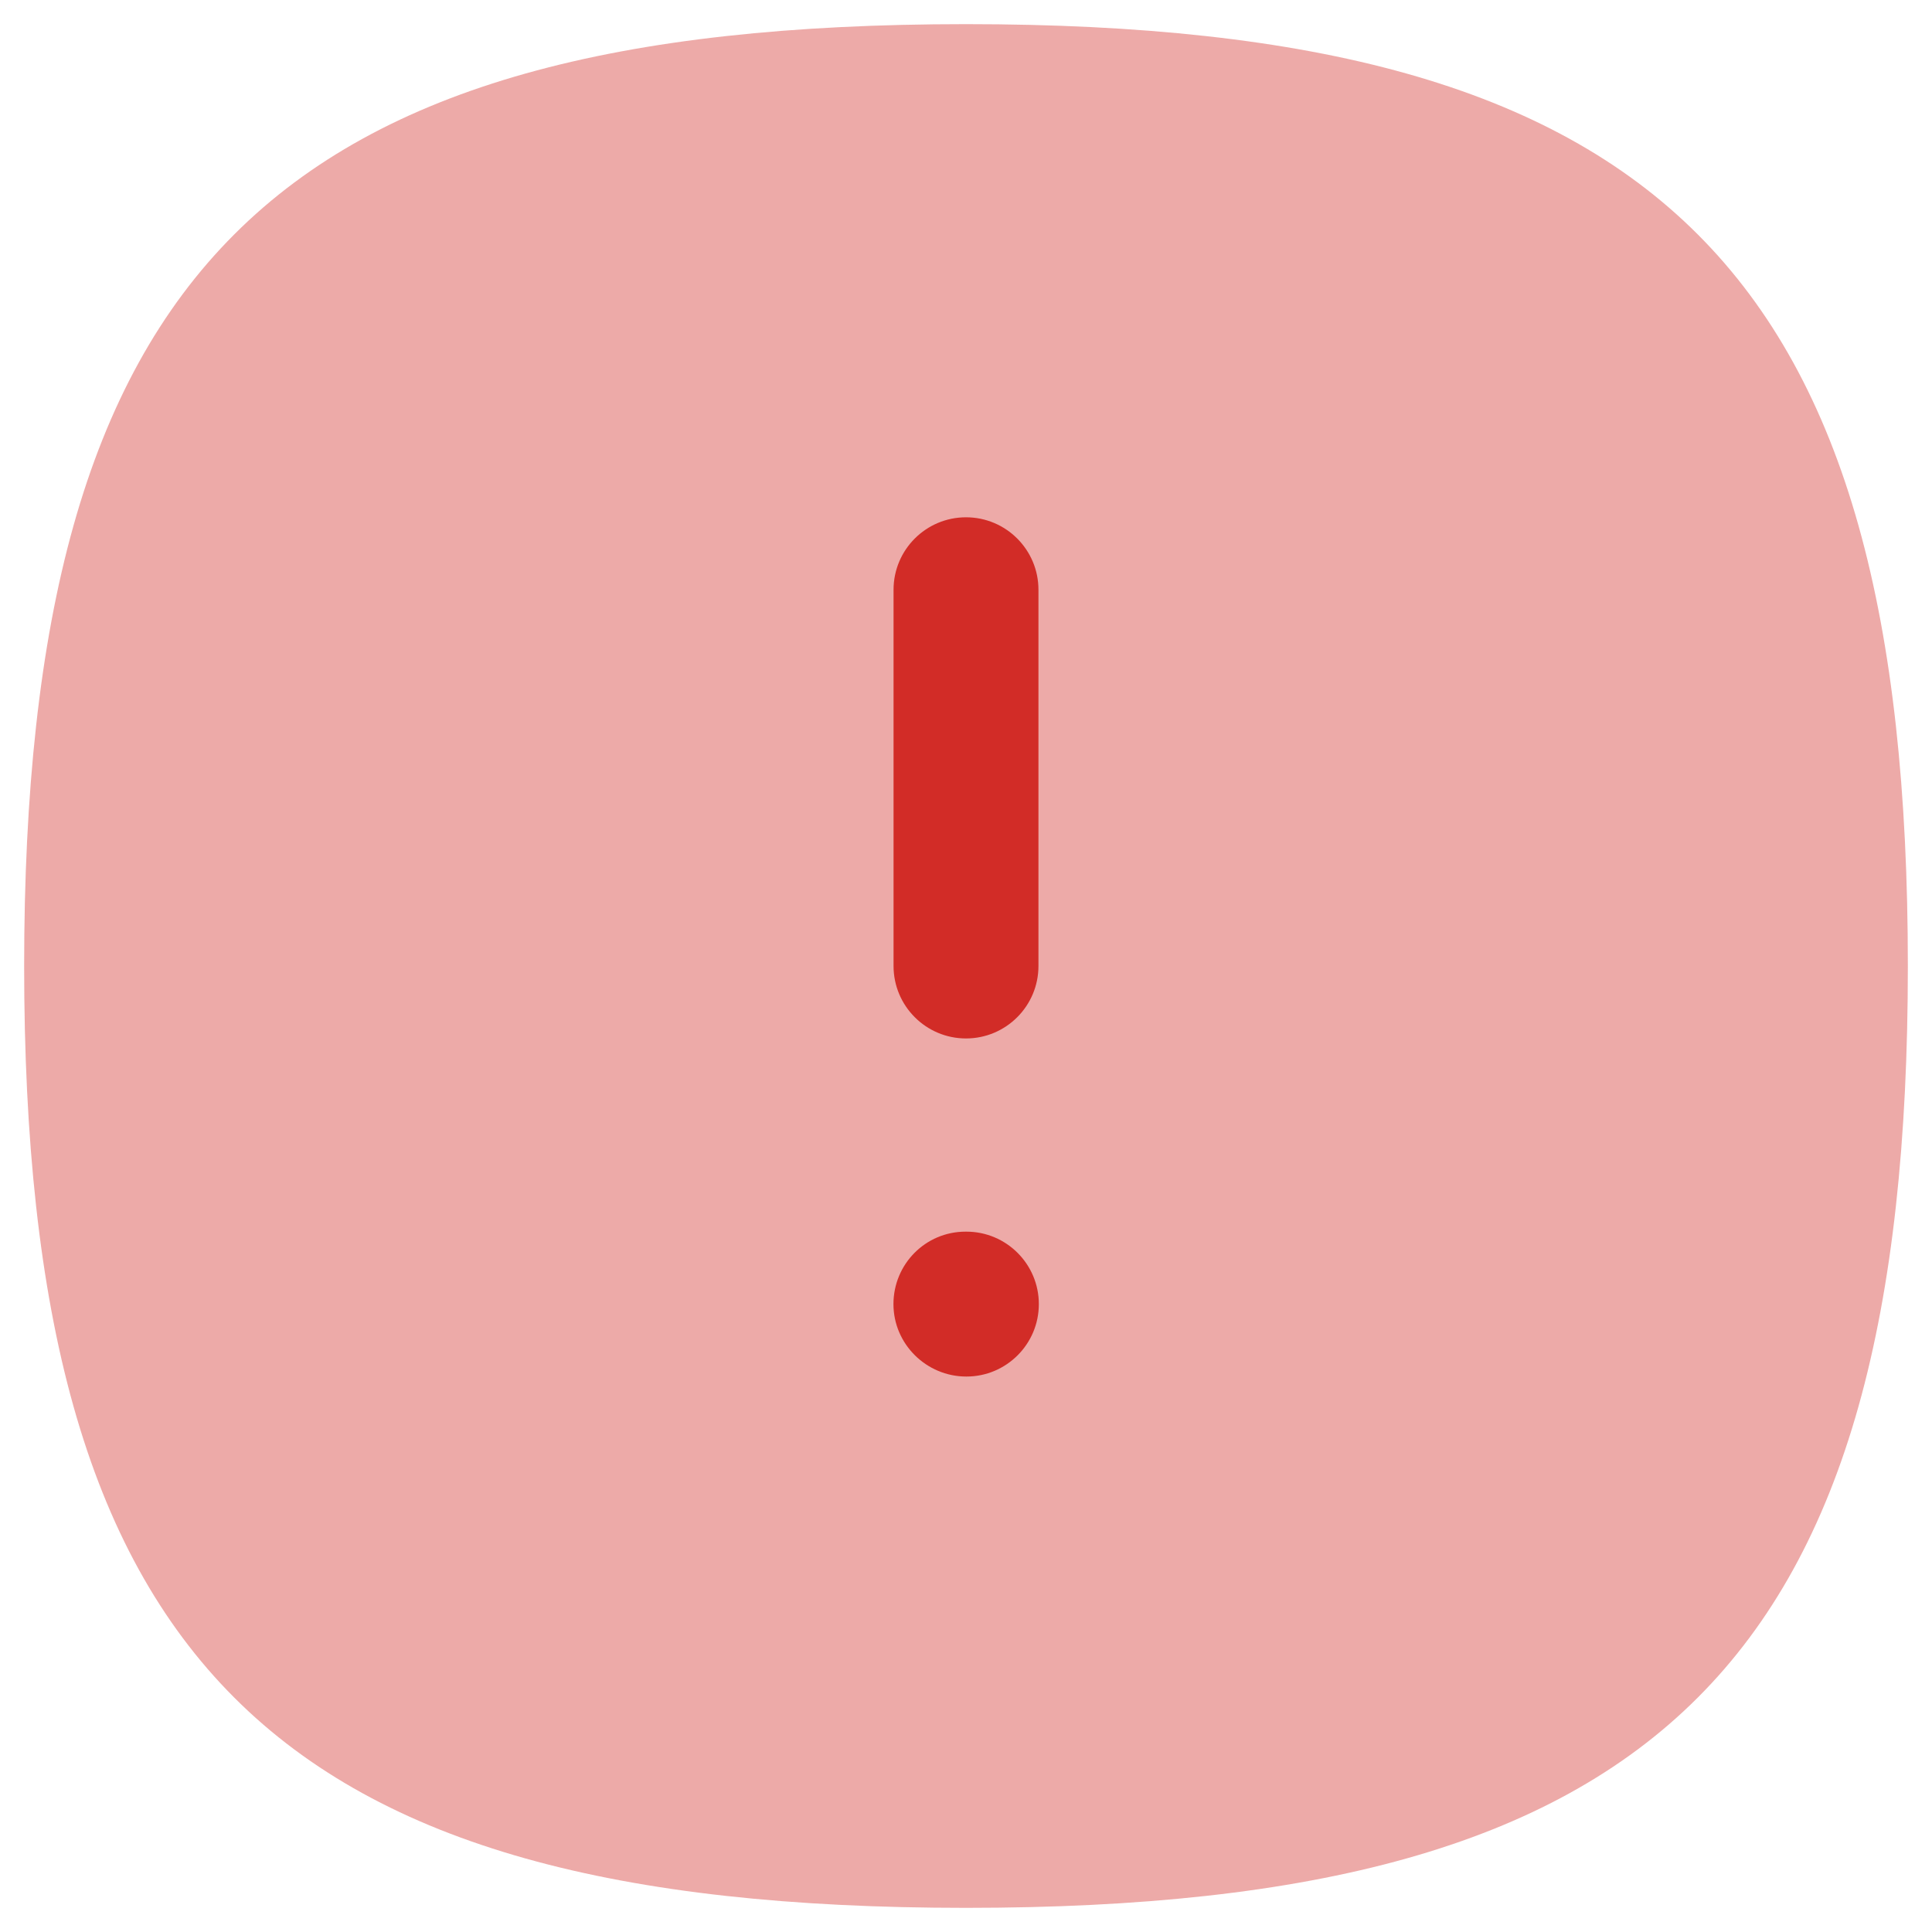 <svg width="20" height="20" viewBox="0 0 20 20" fill="none" xmlns="http://www.w3.org/2000/svg">
<g id="Group 36984">
<path id="Fill 631" opacity="0.4" fill-rule="evenodd" clip-rule="evenodd" d="M10 0.25C2.802 0.25 0.25 2.802 0.25 10C0.25 17.198 2.802 19.75 10 19.75C17.198 19.75 19.75 17.198 19.75 10C19.75 2.802 17.198 0.25 10 0.25Z" fill="#D22C27"/>
<g id="Fill 660">
<path d="M9.249 13.5C9.249 13.914 9.59 14.25 10.004 14.25C10.418 14.25 10.754 13.914 10.754 13.5C10.754 13.086 10.418 12.75 10.004 12.75H9.995C9.581 12.75 9.249 13.086 9.249 13.5Z" fill="#D22C27"/>
<path d="M10 5.355C9.586 5.355 9.25 5.691 9.25 6.105V10C9.25 10.414 9.586 10.75 10 10.75C10.414 10.75 10.75 10.414 10.75 10V6.105C10.75 5.691 10.414 5.355 10 5.355Z" fill="#D22C27"/>
</g>
</g>
</svg>
